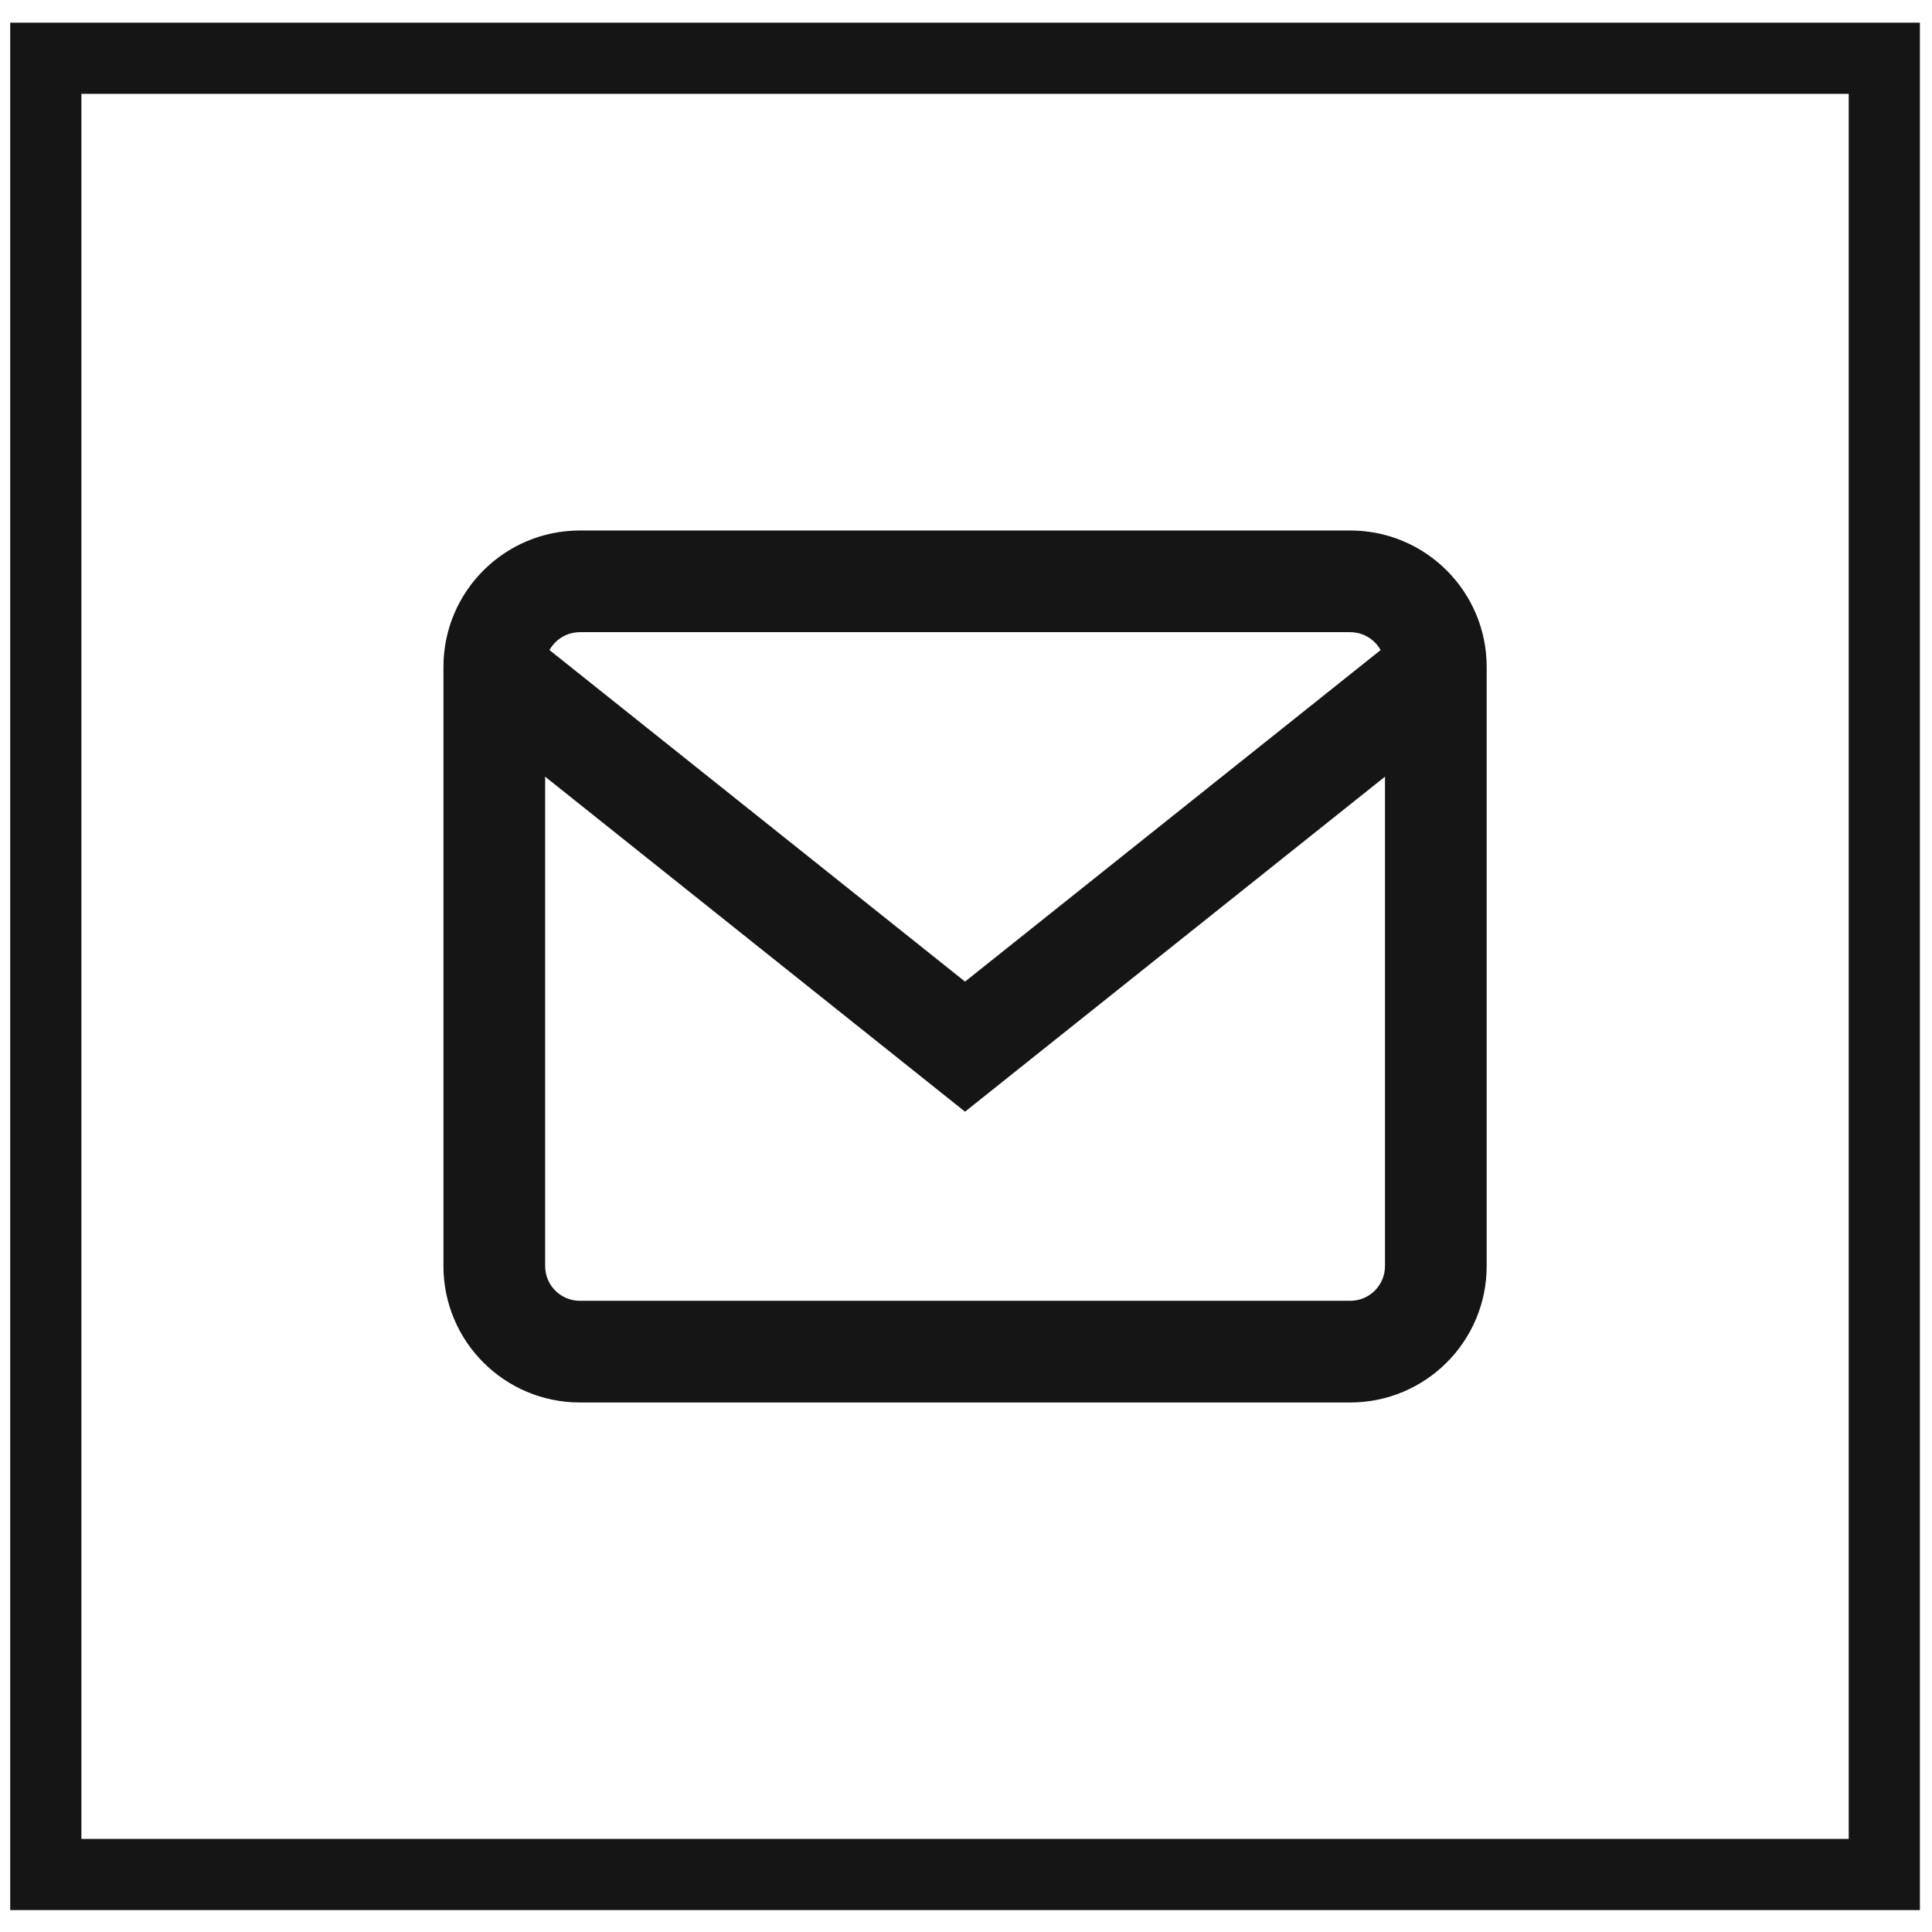 <svg width="38" height="38" viewBox="0 0 38 38" fill="none" xmlns="http://www.w3.org/2000/svg">
<rect x="0.901" y="1.146" width="36.161" height="35.723" stroke="#151515" stroke-width="1.4"/>
<path d="M11.406 12.434H26.557V10.434H11.406V12.434ZM26.557 12.434C26.935 12.434 27.241 12.74 27.241 13.117H29.241C29.241 11.635 28.039 10.434 26.557 10.434V12.434ZM27.241 13.117V24.902H29.241V13.117H27.241ZM27.241 24.902C27.241 25.279 26.935 25.585 26.557 25.585V27.585C28.039 27.585 29.241 26.384 29.241 24.902H27.241ZM26.557 25.585H11.406V27.585H26.557V25.585ZM11.406 25.585C11.028 25.585 10.722 25.279 10.722 24.902H8.722C8.722 26.384 9.924 27.585 11.406 27.585V25.585ZM10.722 24.902V13.117H8.722V24.902H10.722ZM10.722 13.117C10.722 12.74 11.028 12.434 11.406 12.434V10.434C9.924 10.434 8.722 11.635 8.722 13.117H10.722Z" fill="#151515"/>
<path d="M9.752 13.223L18.981 20.586L28.211 13.223" stroke="#151515" stroke-width="2"/>
</svg>
